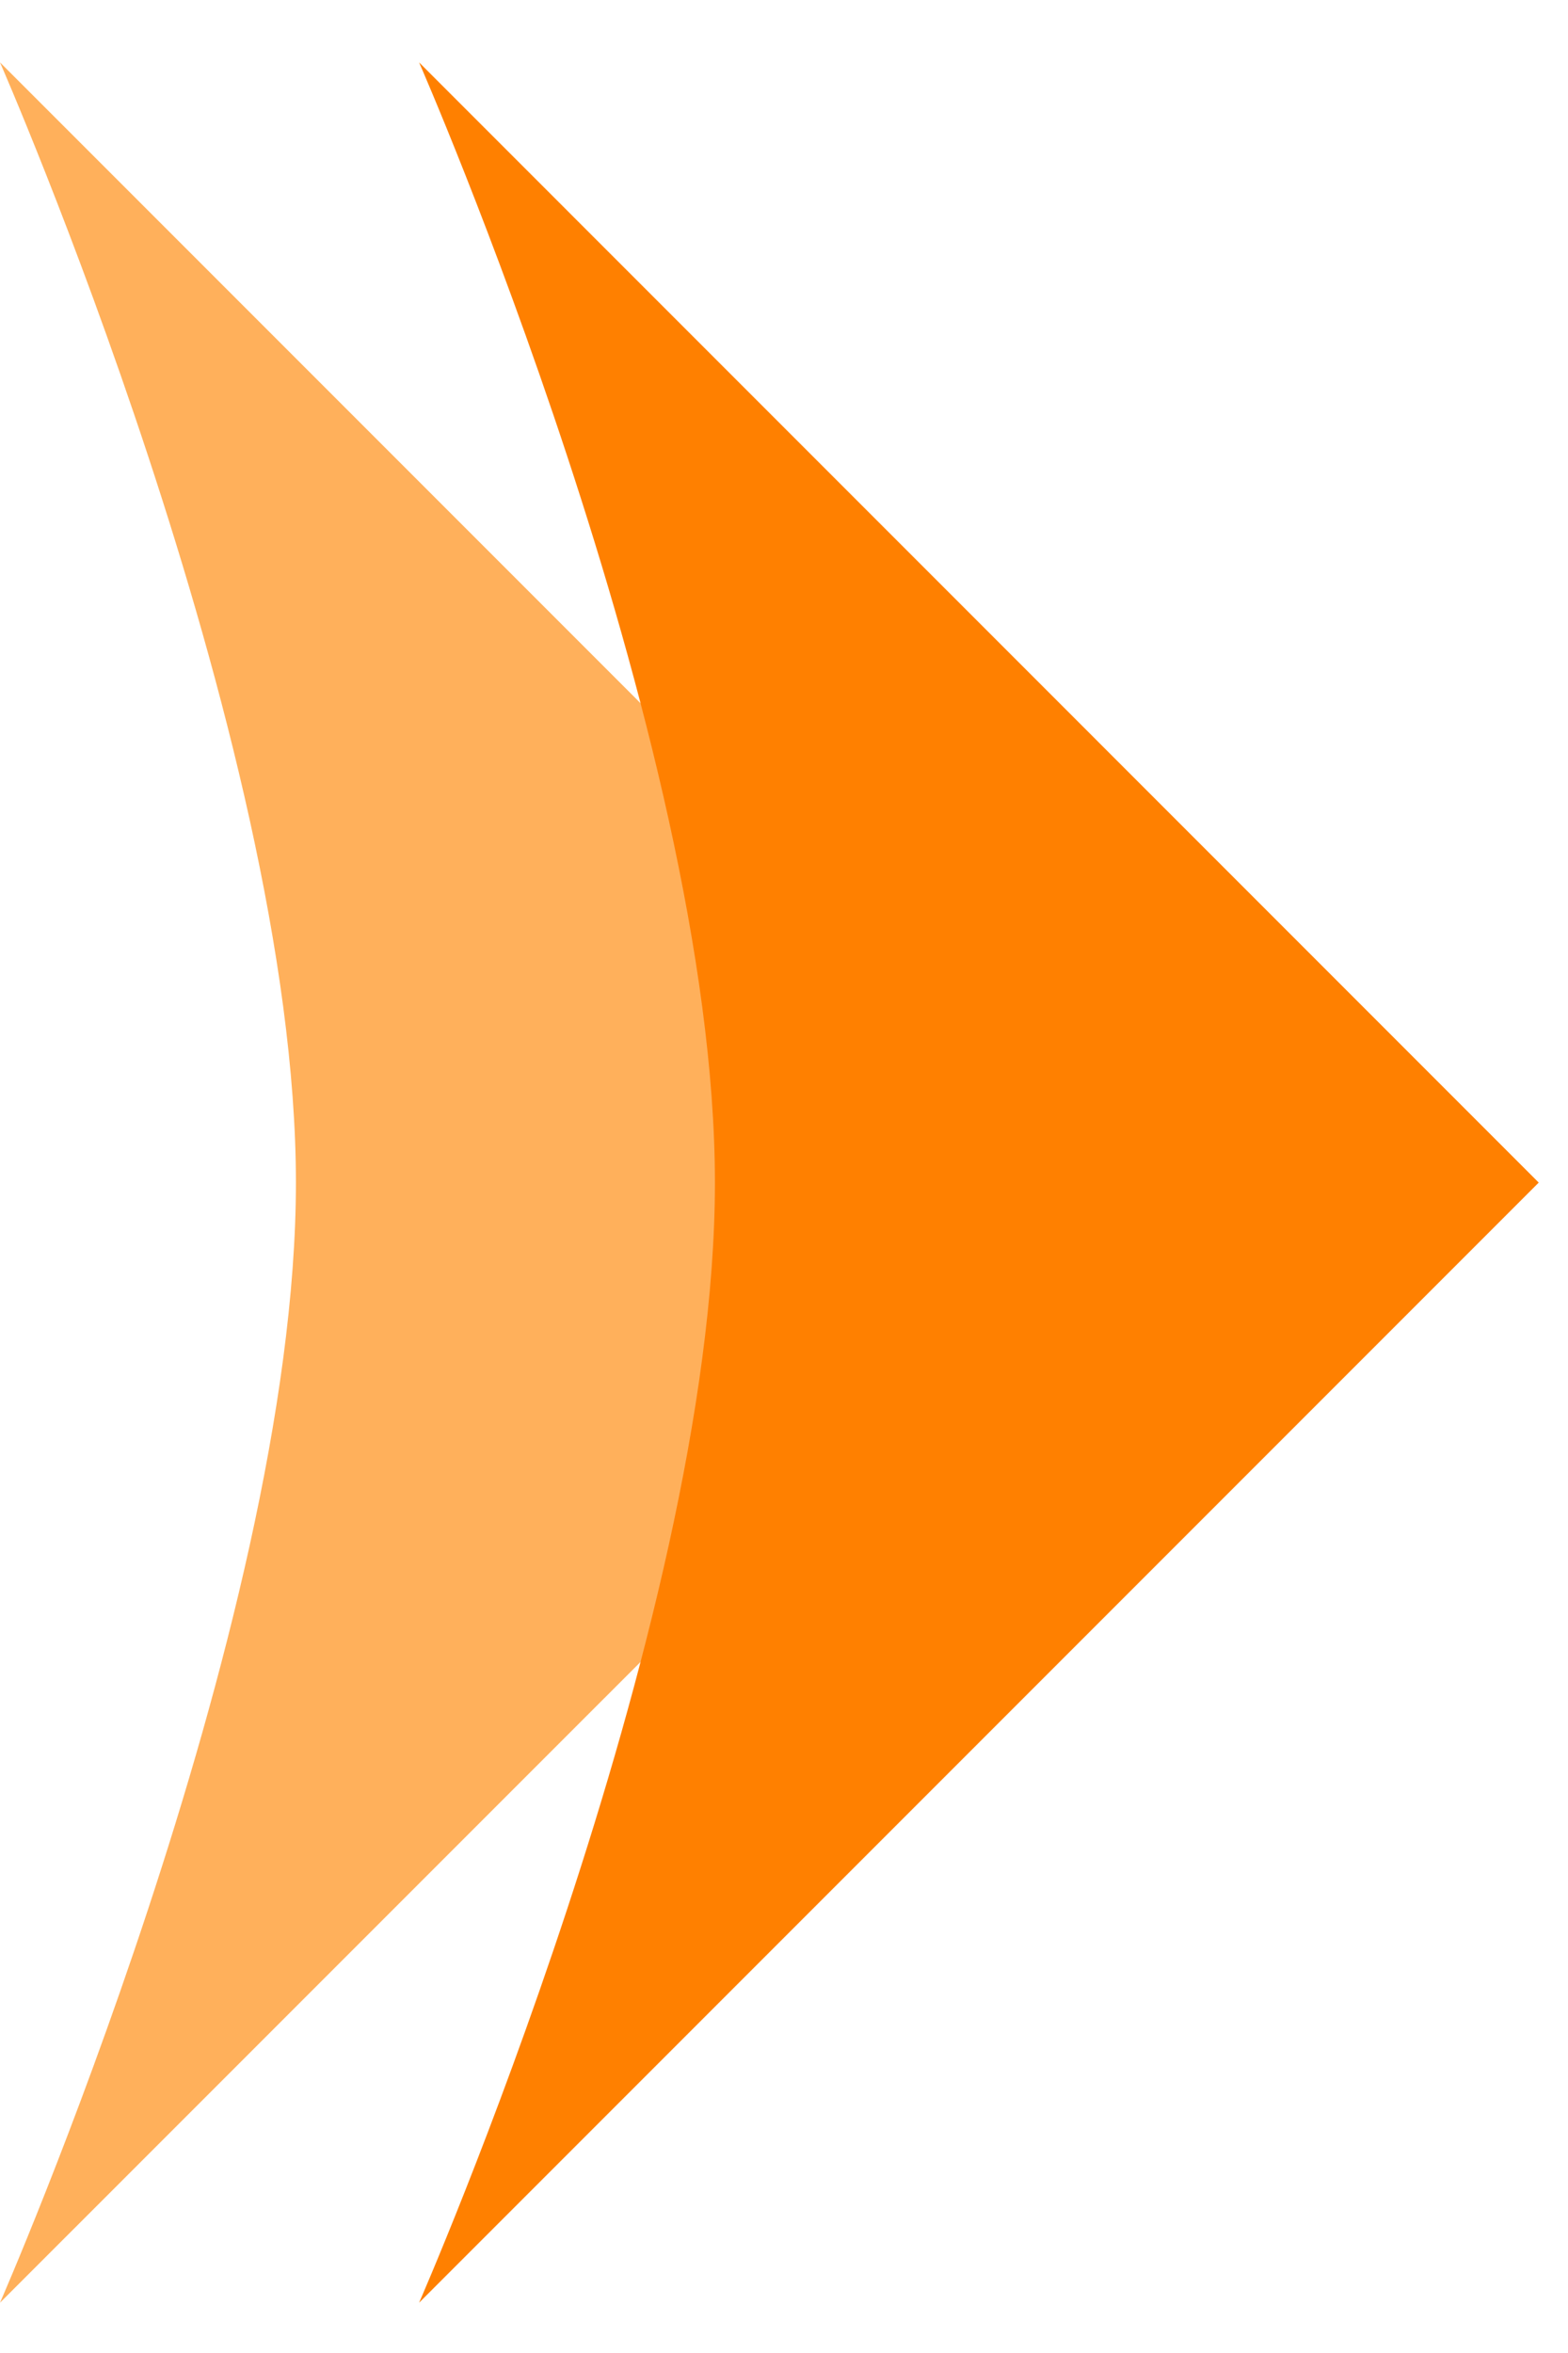 <svg width="18" height="27" viewBox="0 0 18 27" fill="none" xmlns="http://www.w3.org/2000/svg">
<path d="M12.854 13.57L0 0.716C0 0.716 3.397 8.462 3.397 13.57C3.397 18.678 0 26.423 0 26.423L12.854 13.57Z" fill="#FFB05B"/>
<path d="M17.664 13.57L4.811 0.716C4.811 0.716 8.207 8.462 8.207 13.57C8.207 18.678 4.811 26.423 4.811 26.423L17.664 13.57Z" fill="#FF8000"/>
</svg>
